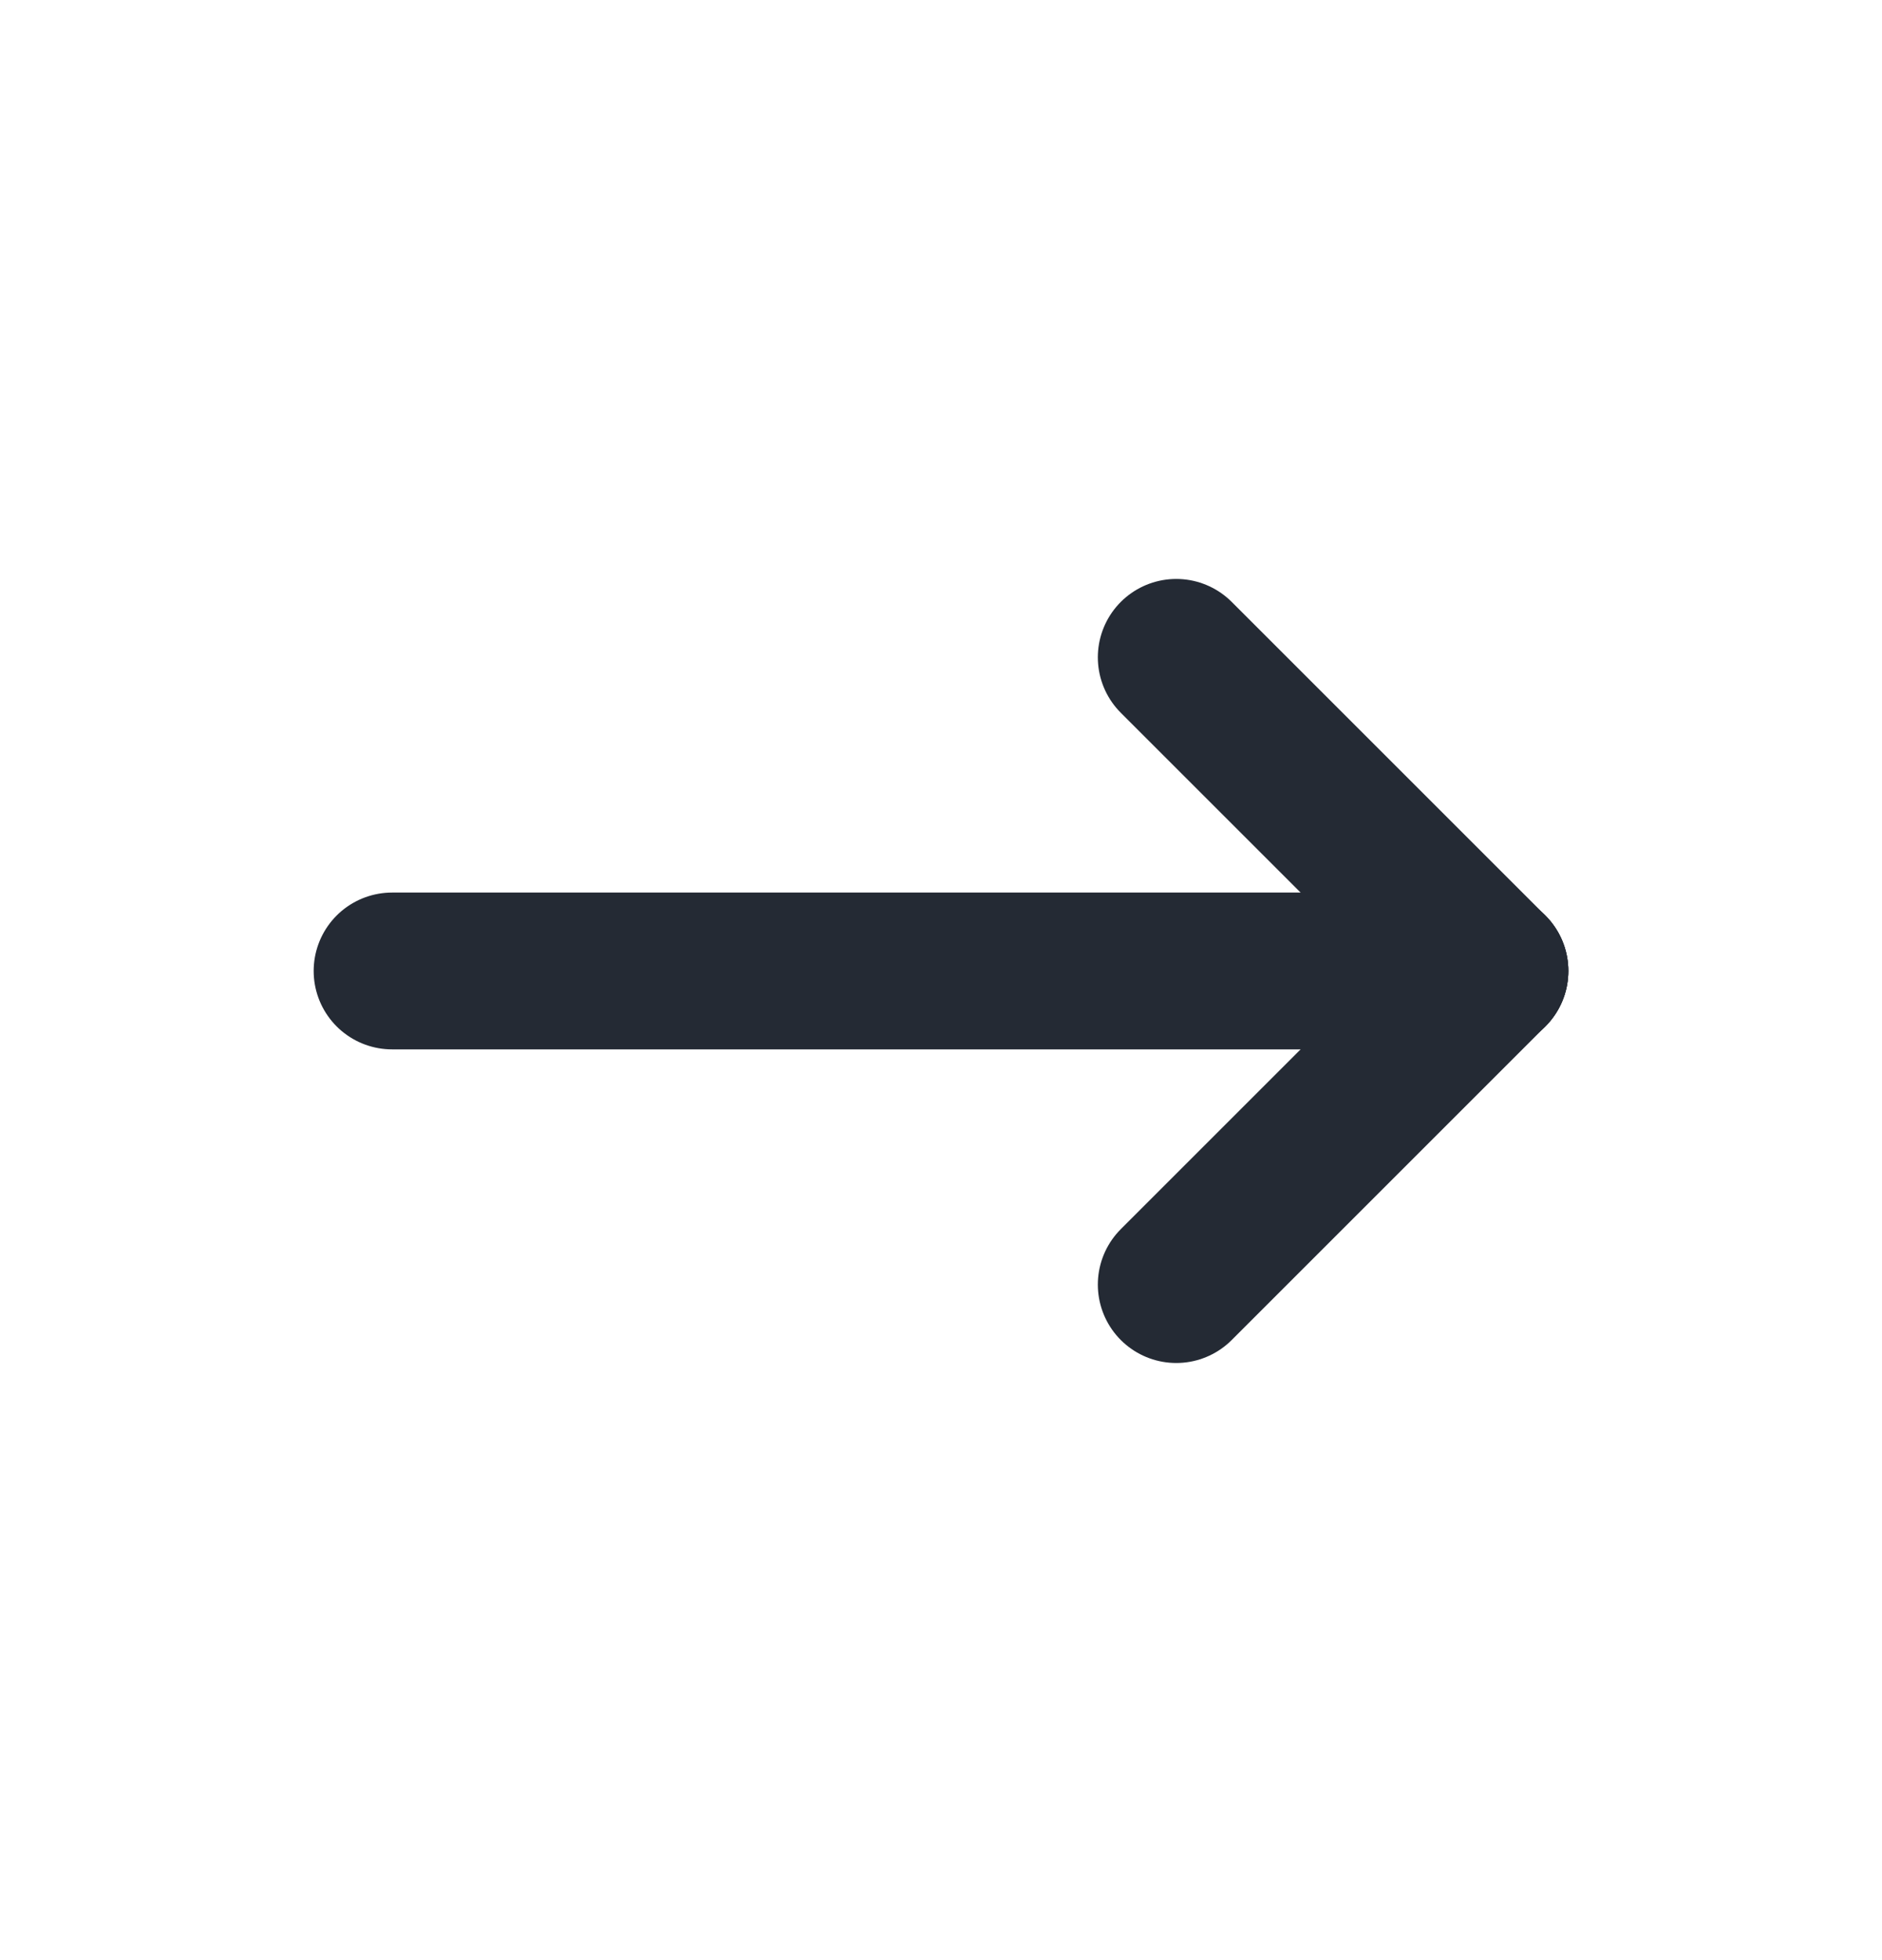 <svg width="24" height="25" viewBox="0 0 24 25" fill="none" xmlns="http://www.w3.org/2000/svg">
<g clip-path="url(#clip0_208_3594)">
<path d="M5 12.384H19" stroke="#242A34" stroke-width="2" stroke-linecap="round" stroke-linejoin="round"/>
<path d="M15 16.384L19 12.384" stroke="#242A34" stroke-width="2" stroke-linecap="round" stroke-linejoin="round"/>
<path d="M15 8.384L19 12.384" stroke="#242A34" stroke-width="2" stroke-linecap="round" stroke-linejoin="round"/>
</g>
<defs>
<clipPath id="clip0_208_3594">
<rect width="24" height="24" fill="white" transform="translate(0 0.384)"/>
</clipPath>
</defs>
</svg>

